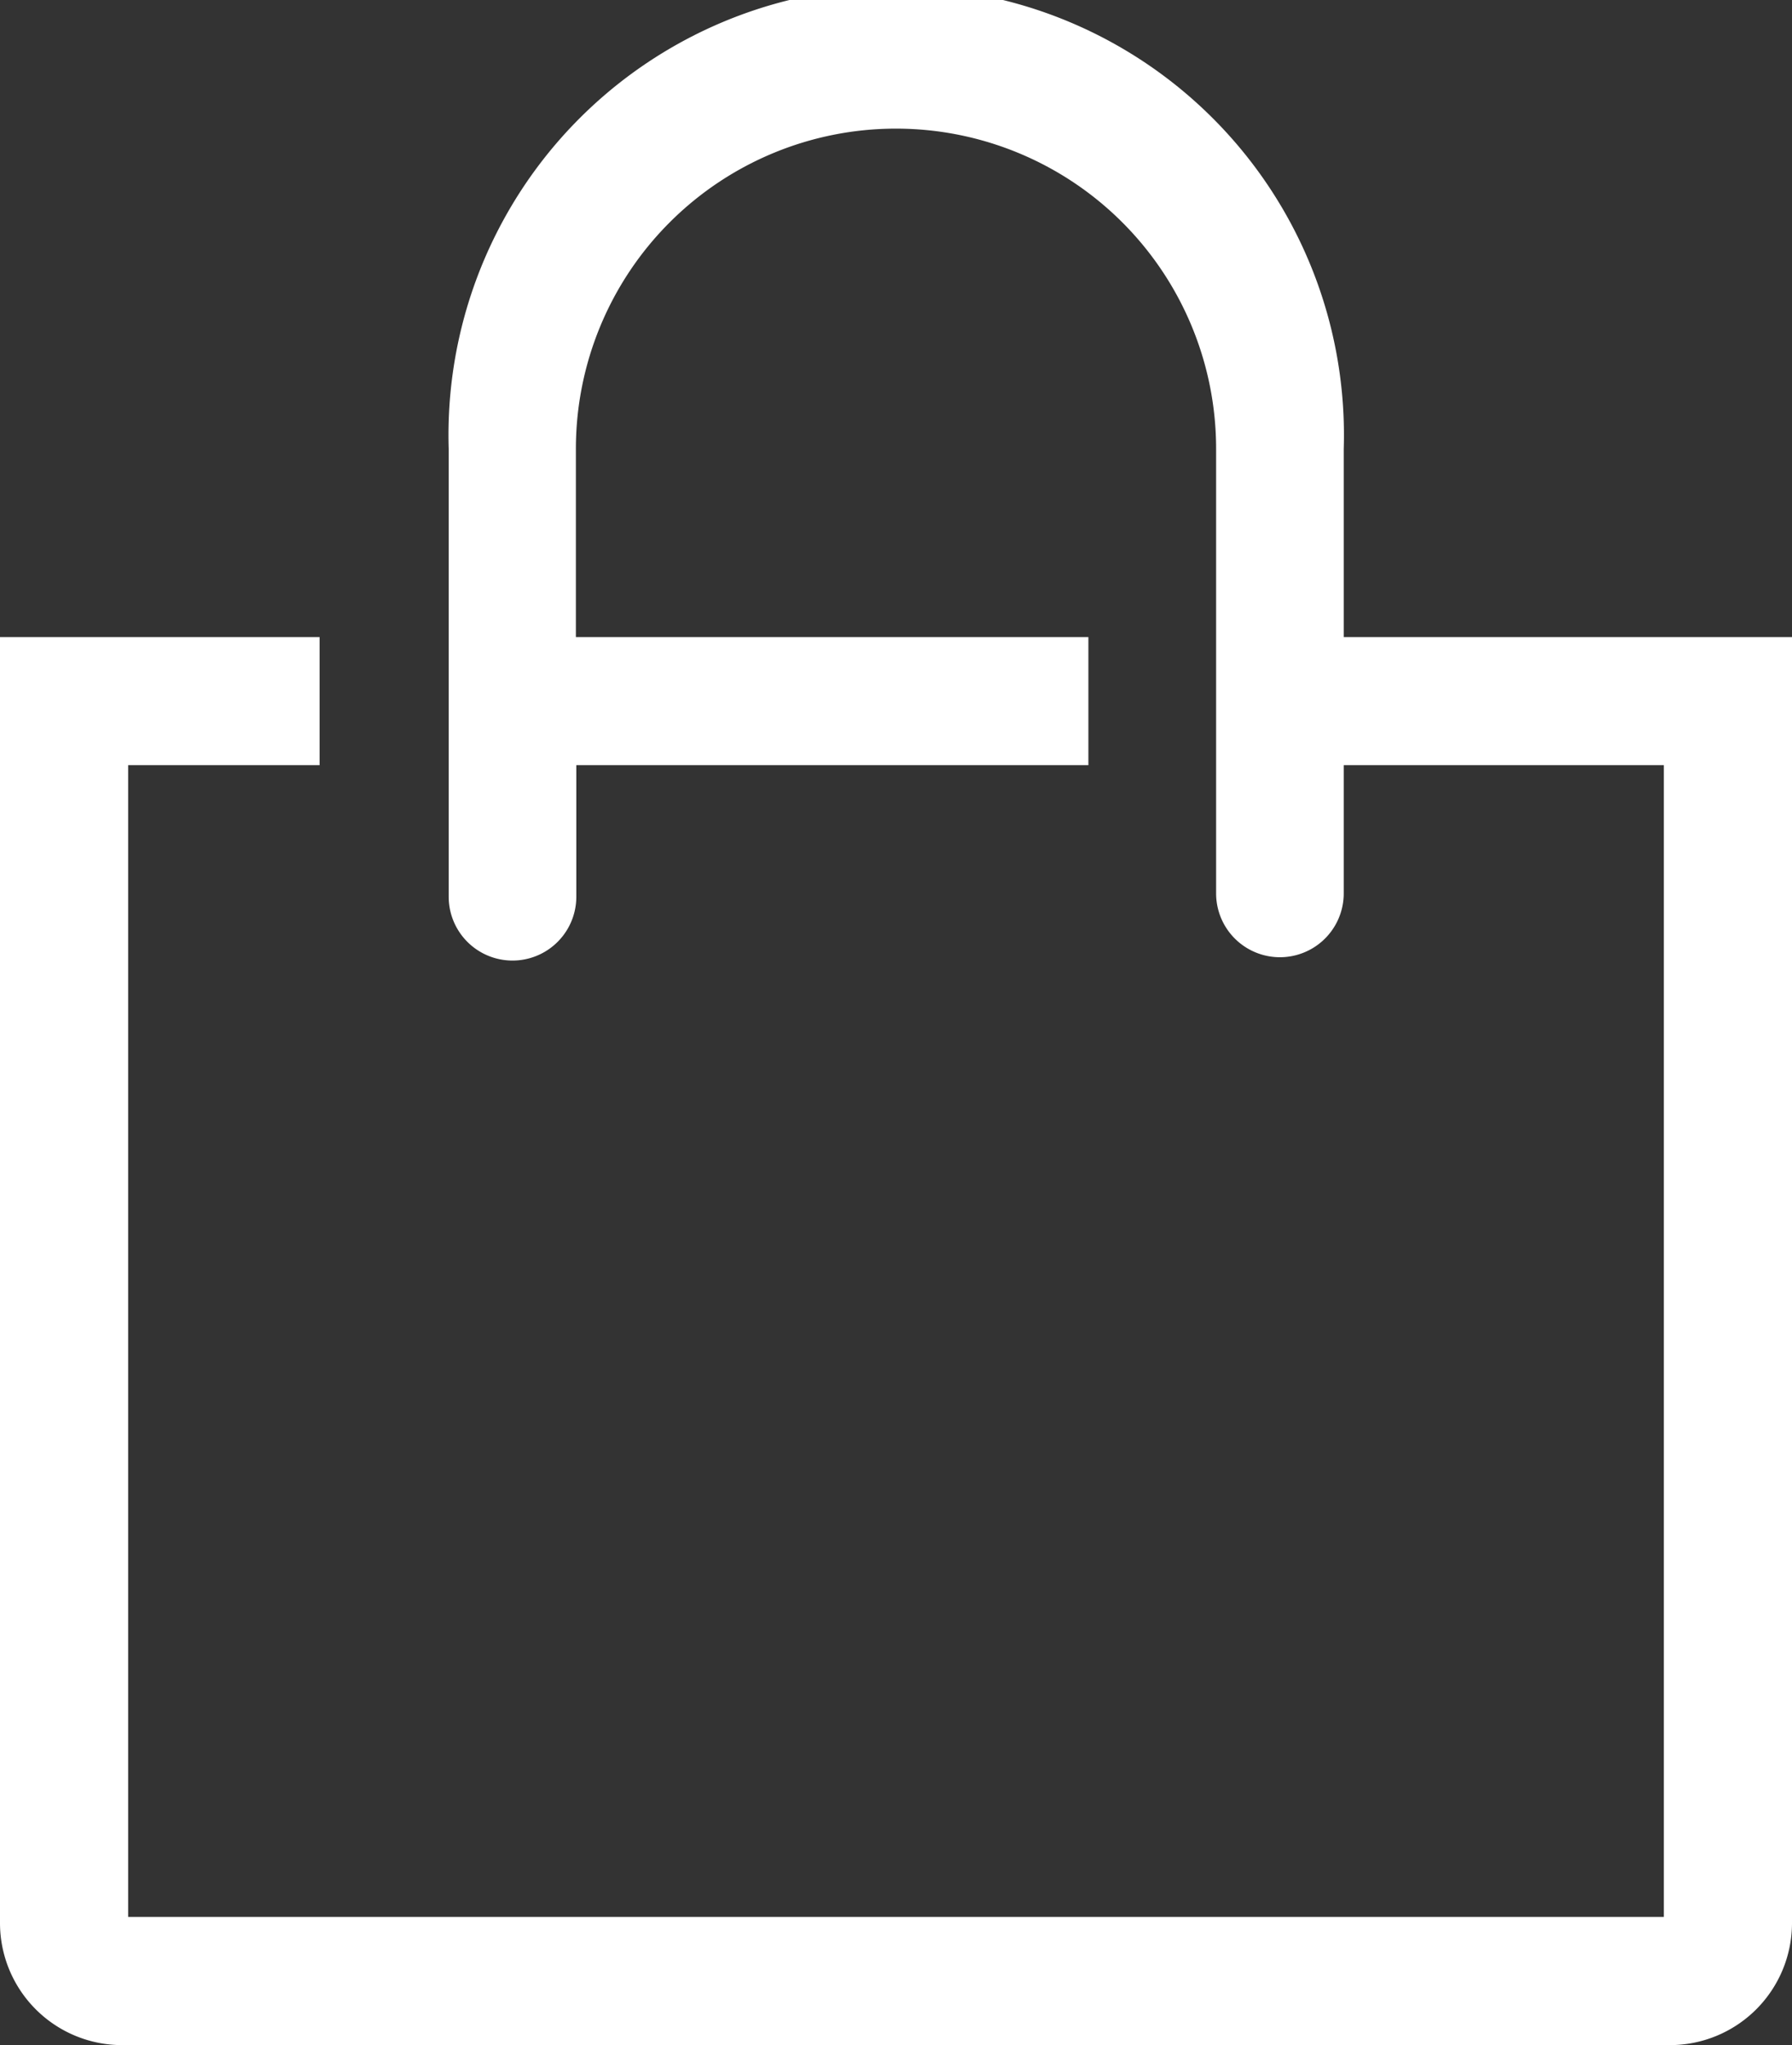 <svg xmlns="http://www.w3.org/2000/svg" width="16.654" height="19" viewBox="0 0 16.654 19">
  <rect x="0" y="0" width="16.654" height="19" fill="#333333" stroke="none"/>
  <path id="Path_13414" data-name="Path 13414" d="M17.818,8.649V6.9A4.161,4.161,0,1,0,9.5,6.9v4.161a.593.593,0,0,0,1.186,0V9.839h4.759V8.649H10.682V6.9a2.975,2.975,0,1,1,5.95,0v4.13a.593.593,0,1,0,1.186,0V9.839h2.975v10.7H6.521V9.839H8.3V8.649H5.33V20.6A1.135,1.135,0,0,0,6.467,21.73H20.847A1.135,1.135,0,0,0,21.984,20.6V8.649Z" transform="translate(-5.33 -2.73)" fill="#fff"/>
</svg>
